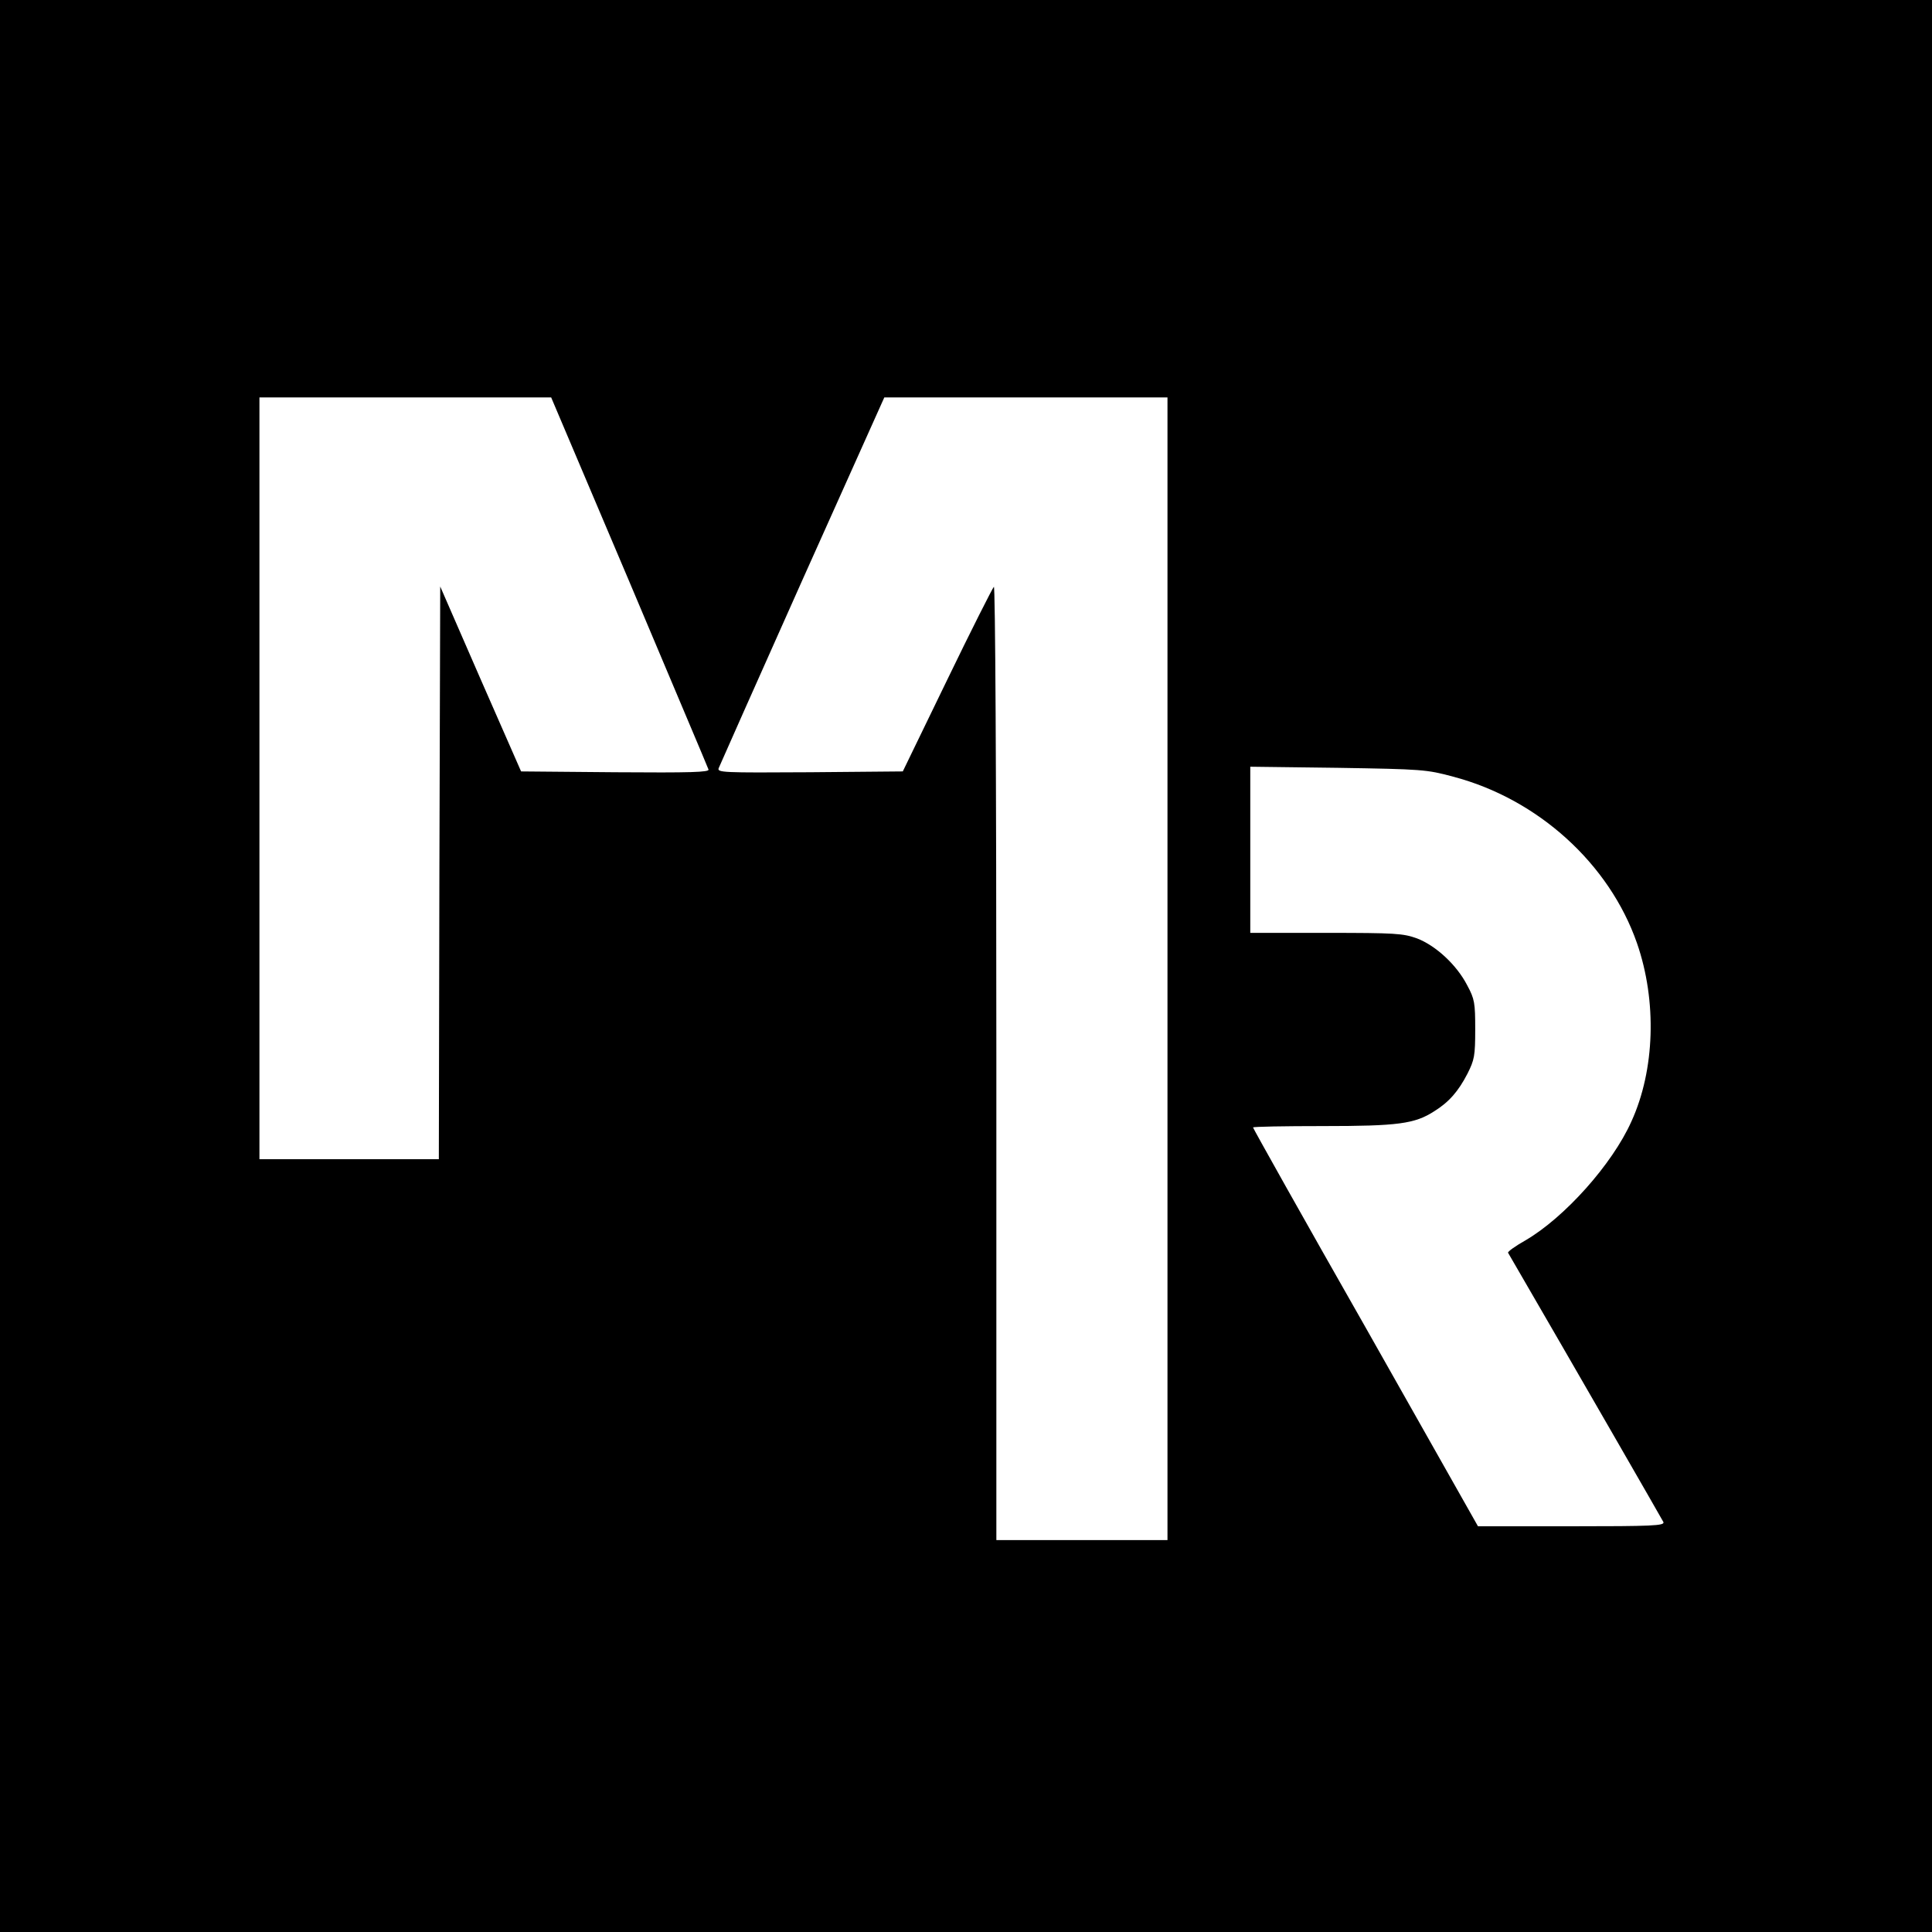<?xml version="1.0" standalone="no"?>
<!DOCTYPE svg PUBLIC "-//W3C//DTD SVG 20010904//EN"
 "http://www.w3.org/TR/2001/REC-SVG-20010904/DTD/svg10.dtd">
<svg version="1.0" xmlns="http://www.w3.org/2000/svg"
 width="700pt" height="700pt" viewBox="0 0 700 700"
 preserveAspectRatio="xMidYMid meet">
<g transform="translate(0,700) scale(0.1,-0.1)"
fill="#000000" stroke="none">
<path d="M0 3500 l0 -3500 3500 0 3500 0 0 3500 0 3500 -3500 0 -3500 0 0
-3500z m2280 1393 c155 -368 285 -674 287 -681 4 -10 -65 -12 -337 -10 l-342
3 -147 335 -146 335 -3 -1037 -2 -1038 -325 0 -325 0 0 1380 0 1380 529 0 528
0 283 -667z m1950 -1403 l0 -2070 -310 0 -310 0 0 1732 c0 1057 -4 1728 -9
1722 -5 -5 -82 -157 -170 -339 l-160 -330 -337 -3 c-318 -2 -336 -1 -330 15 4
10 140 316 303 681 l297 662 513 0 513 0 0 -2070z m1035 696 c308 -81 566
-316 666 -603 73 -210 65 -460 -20 -646 -69 -155 -243 -349 -384 -431 -37 -21
-65 -41 -63 -45 252 -434 558 -966 563 -976 4 -13 -41 -15 -333 -15 l-339 0
-407 720 c-225 395 -408 722 -408 725 0 3 114 5 253 5 273 0 333 8 404 54 53
33 87 72 120 136 25 50 28 64 28 160 0 96 -2 110 -29 160 -38 74 -114 144
-182 170 -50 18 -77 20 -329 20 l-275 0 0 301 0 301 318 -4 c304 -5 321 -6
417 -32z"/>
</g>
</svg>
